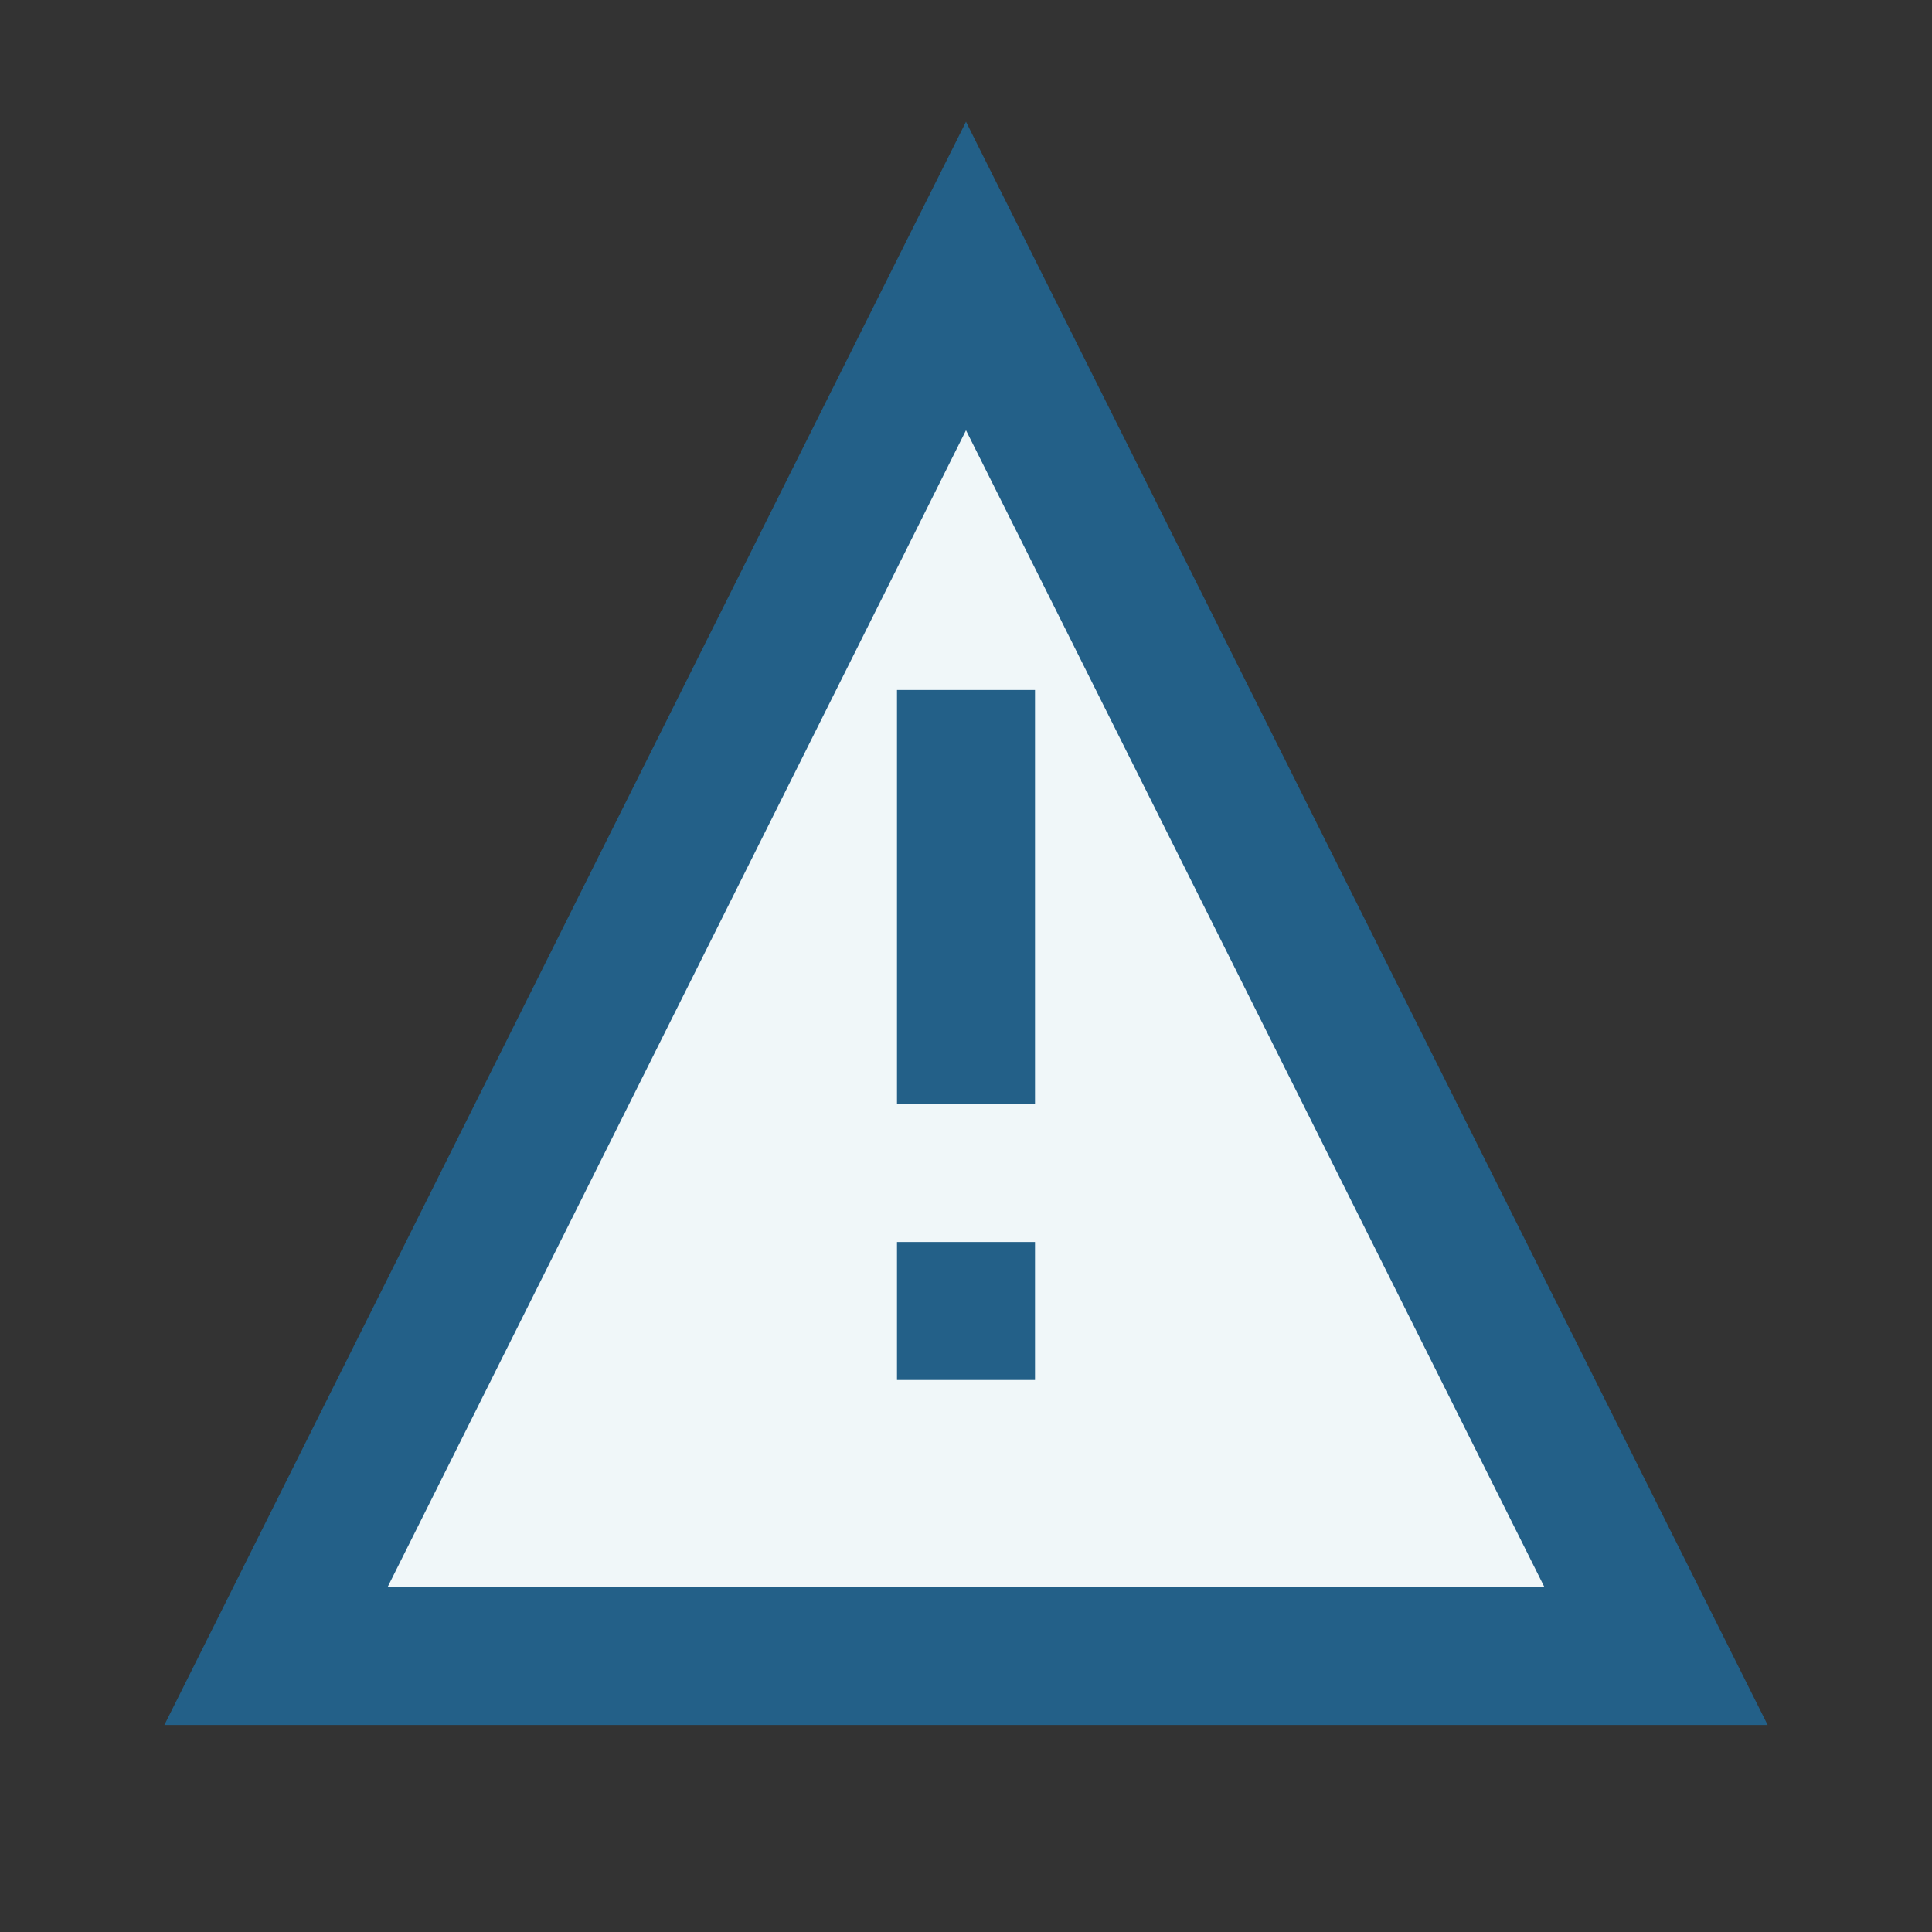 <?xml version="1.0" encoding="UTF-8"?>
<svg xmlns="http://www.w3.org/2000/svg" width="28" height="28" viewBox="0 0 28 28"><rect x="0" y="0" width="28" height="28" fill="#333333" stroke="none"/><polygon points="14,4 24,24 4,24" fill="#F0F7F9" stroke="#236088" stroke-width="2"/><rect x="13" y="10" width="2" height="6" fill="#236088"/><rect x="13" y="18" width="2" height="2" fill="#236088"/></svg>